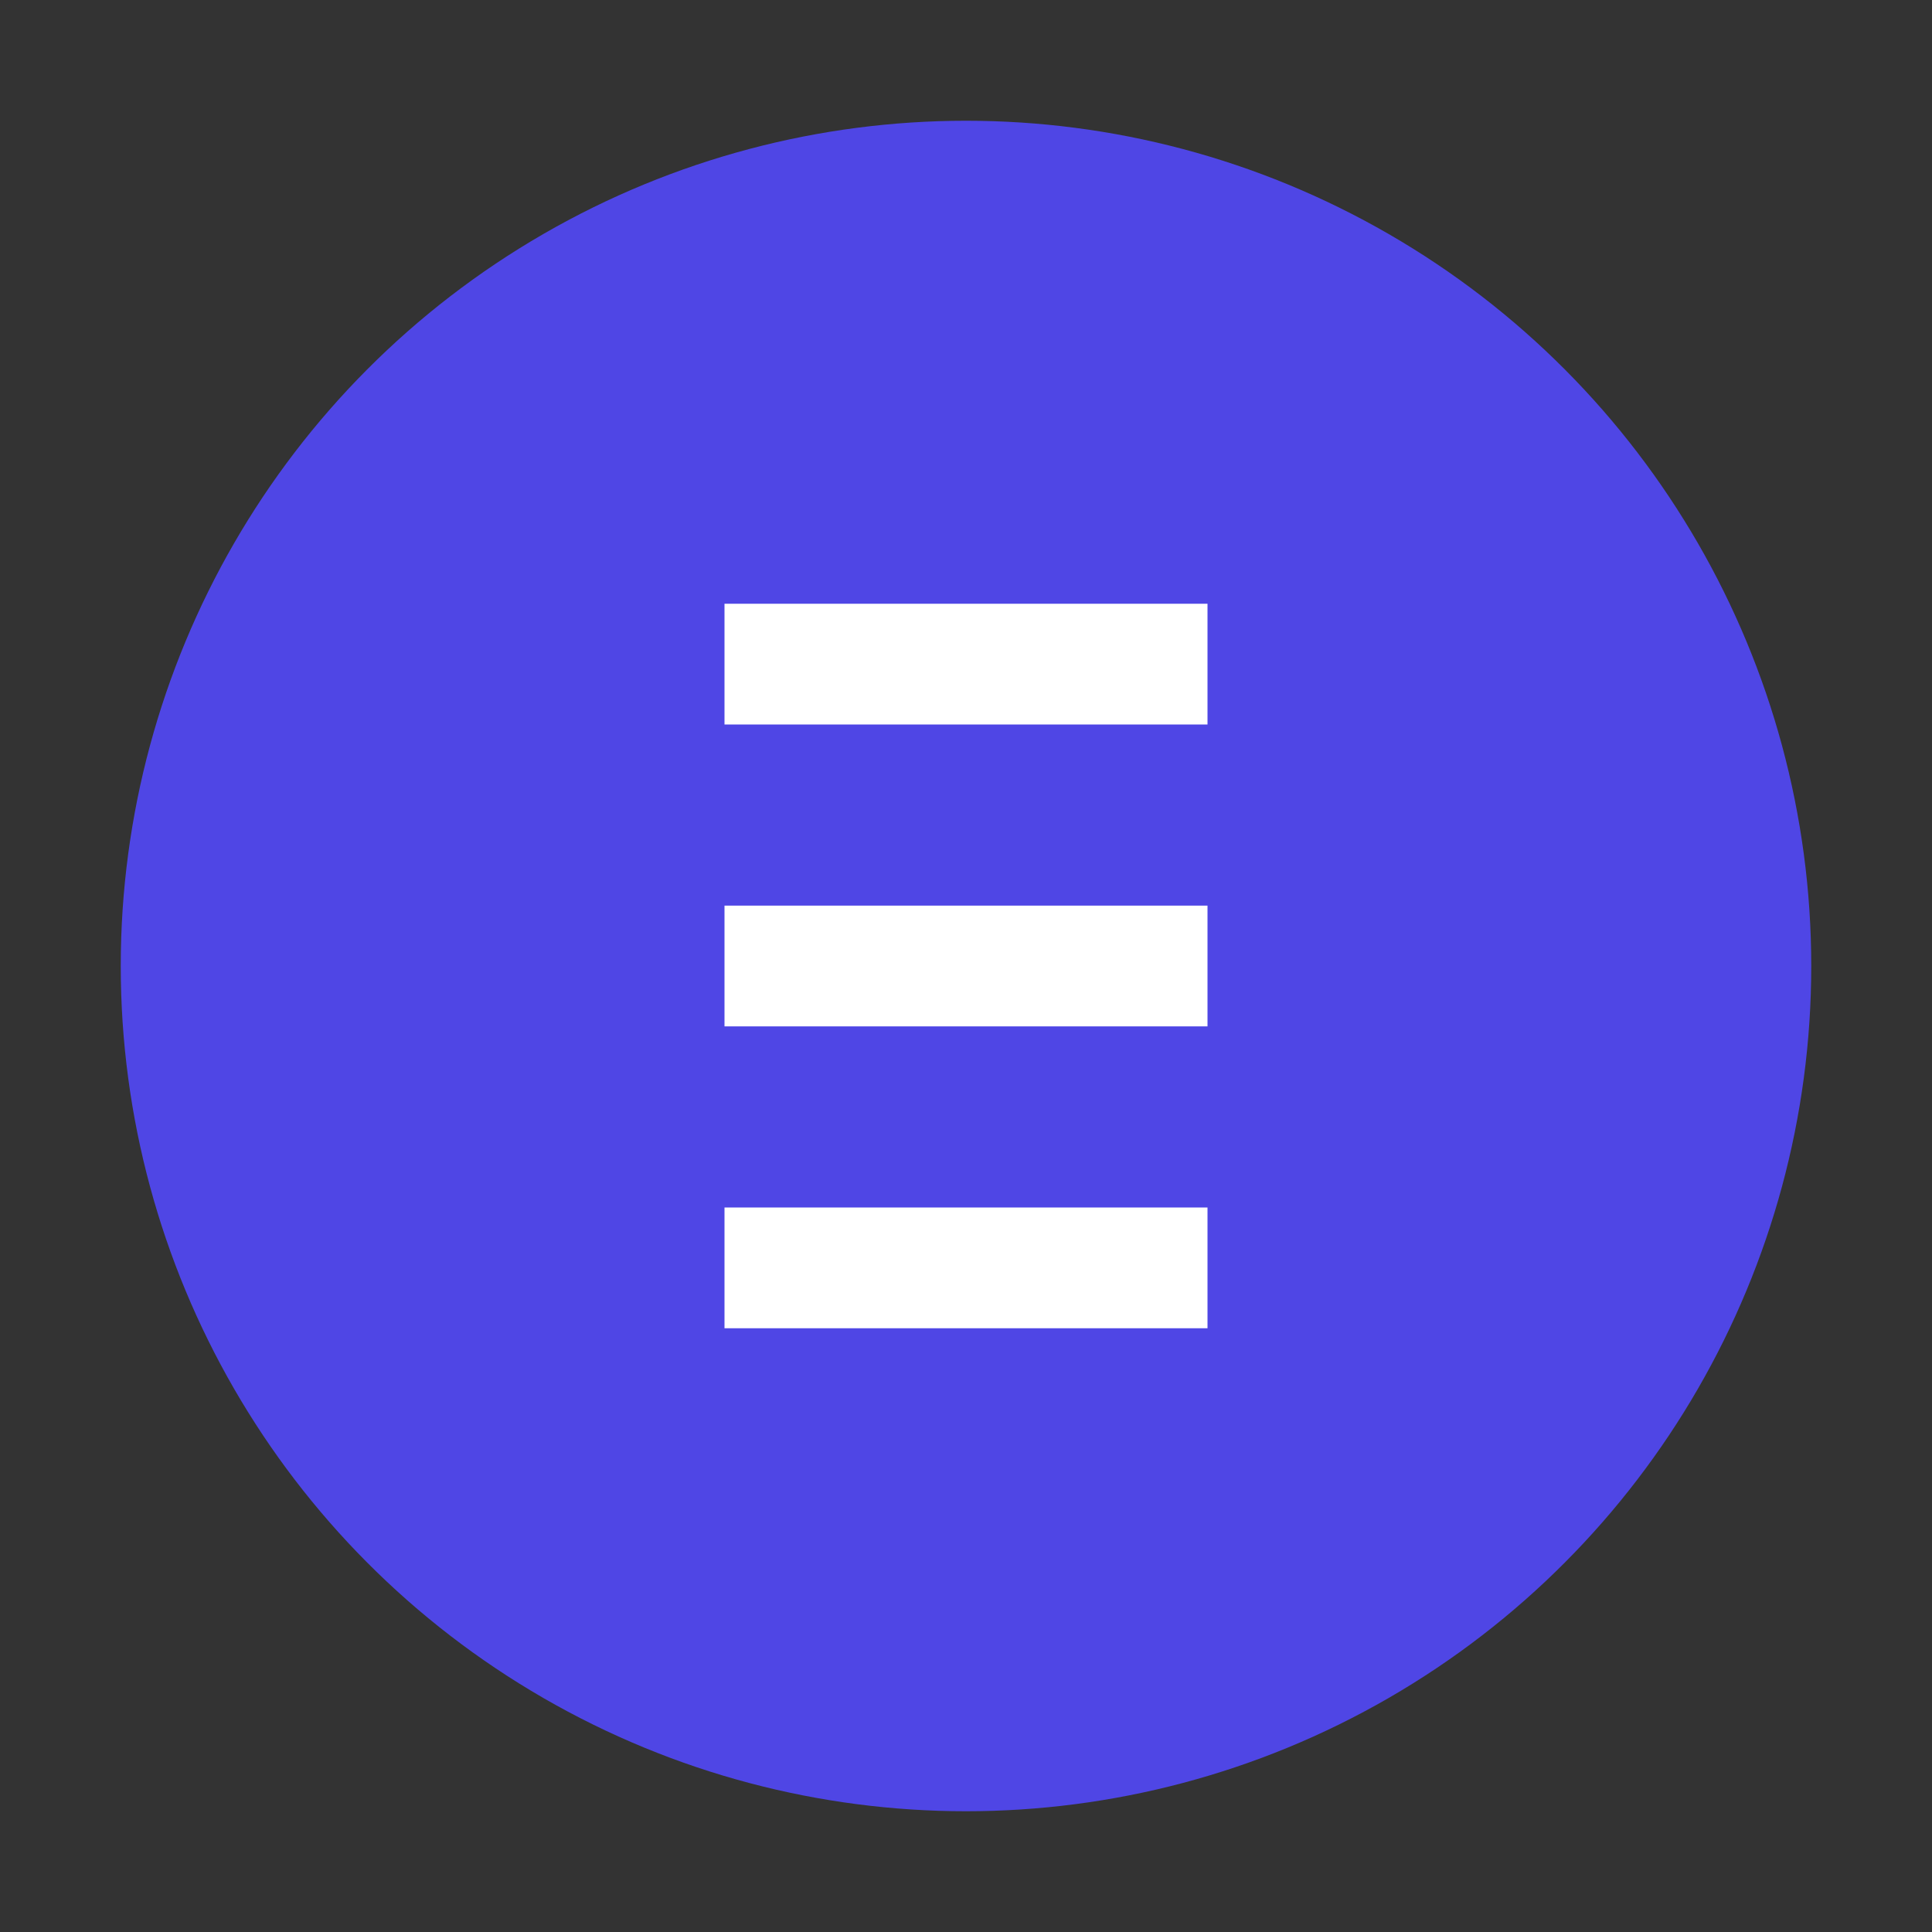 <?xml version="1.0" encoding="UTF-8"?>
<svg width="32px" height="32px" viewBox="0 0 32 32" version="1.1" xmlns="http://www.w3.org/2000/svg">
  <rect x="0" y="0" width="32" height="32" fill="#333333" stroke="none"/>
  <circle cx="16" cy="16" r="14" fill="#4F46E5" />
  <path d="M12,10 L20,10 L20,12 L12,12 Z M12,15 L20,15 L20,17 L12,17 Z M12,20 L20,20 L20,22 L12,22 Z" fill="white" />
</svg>
